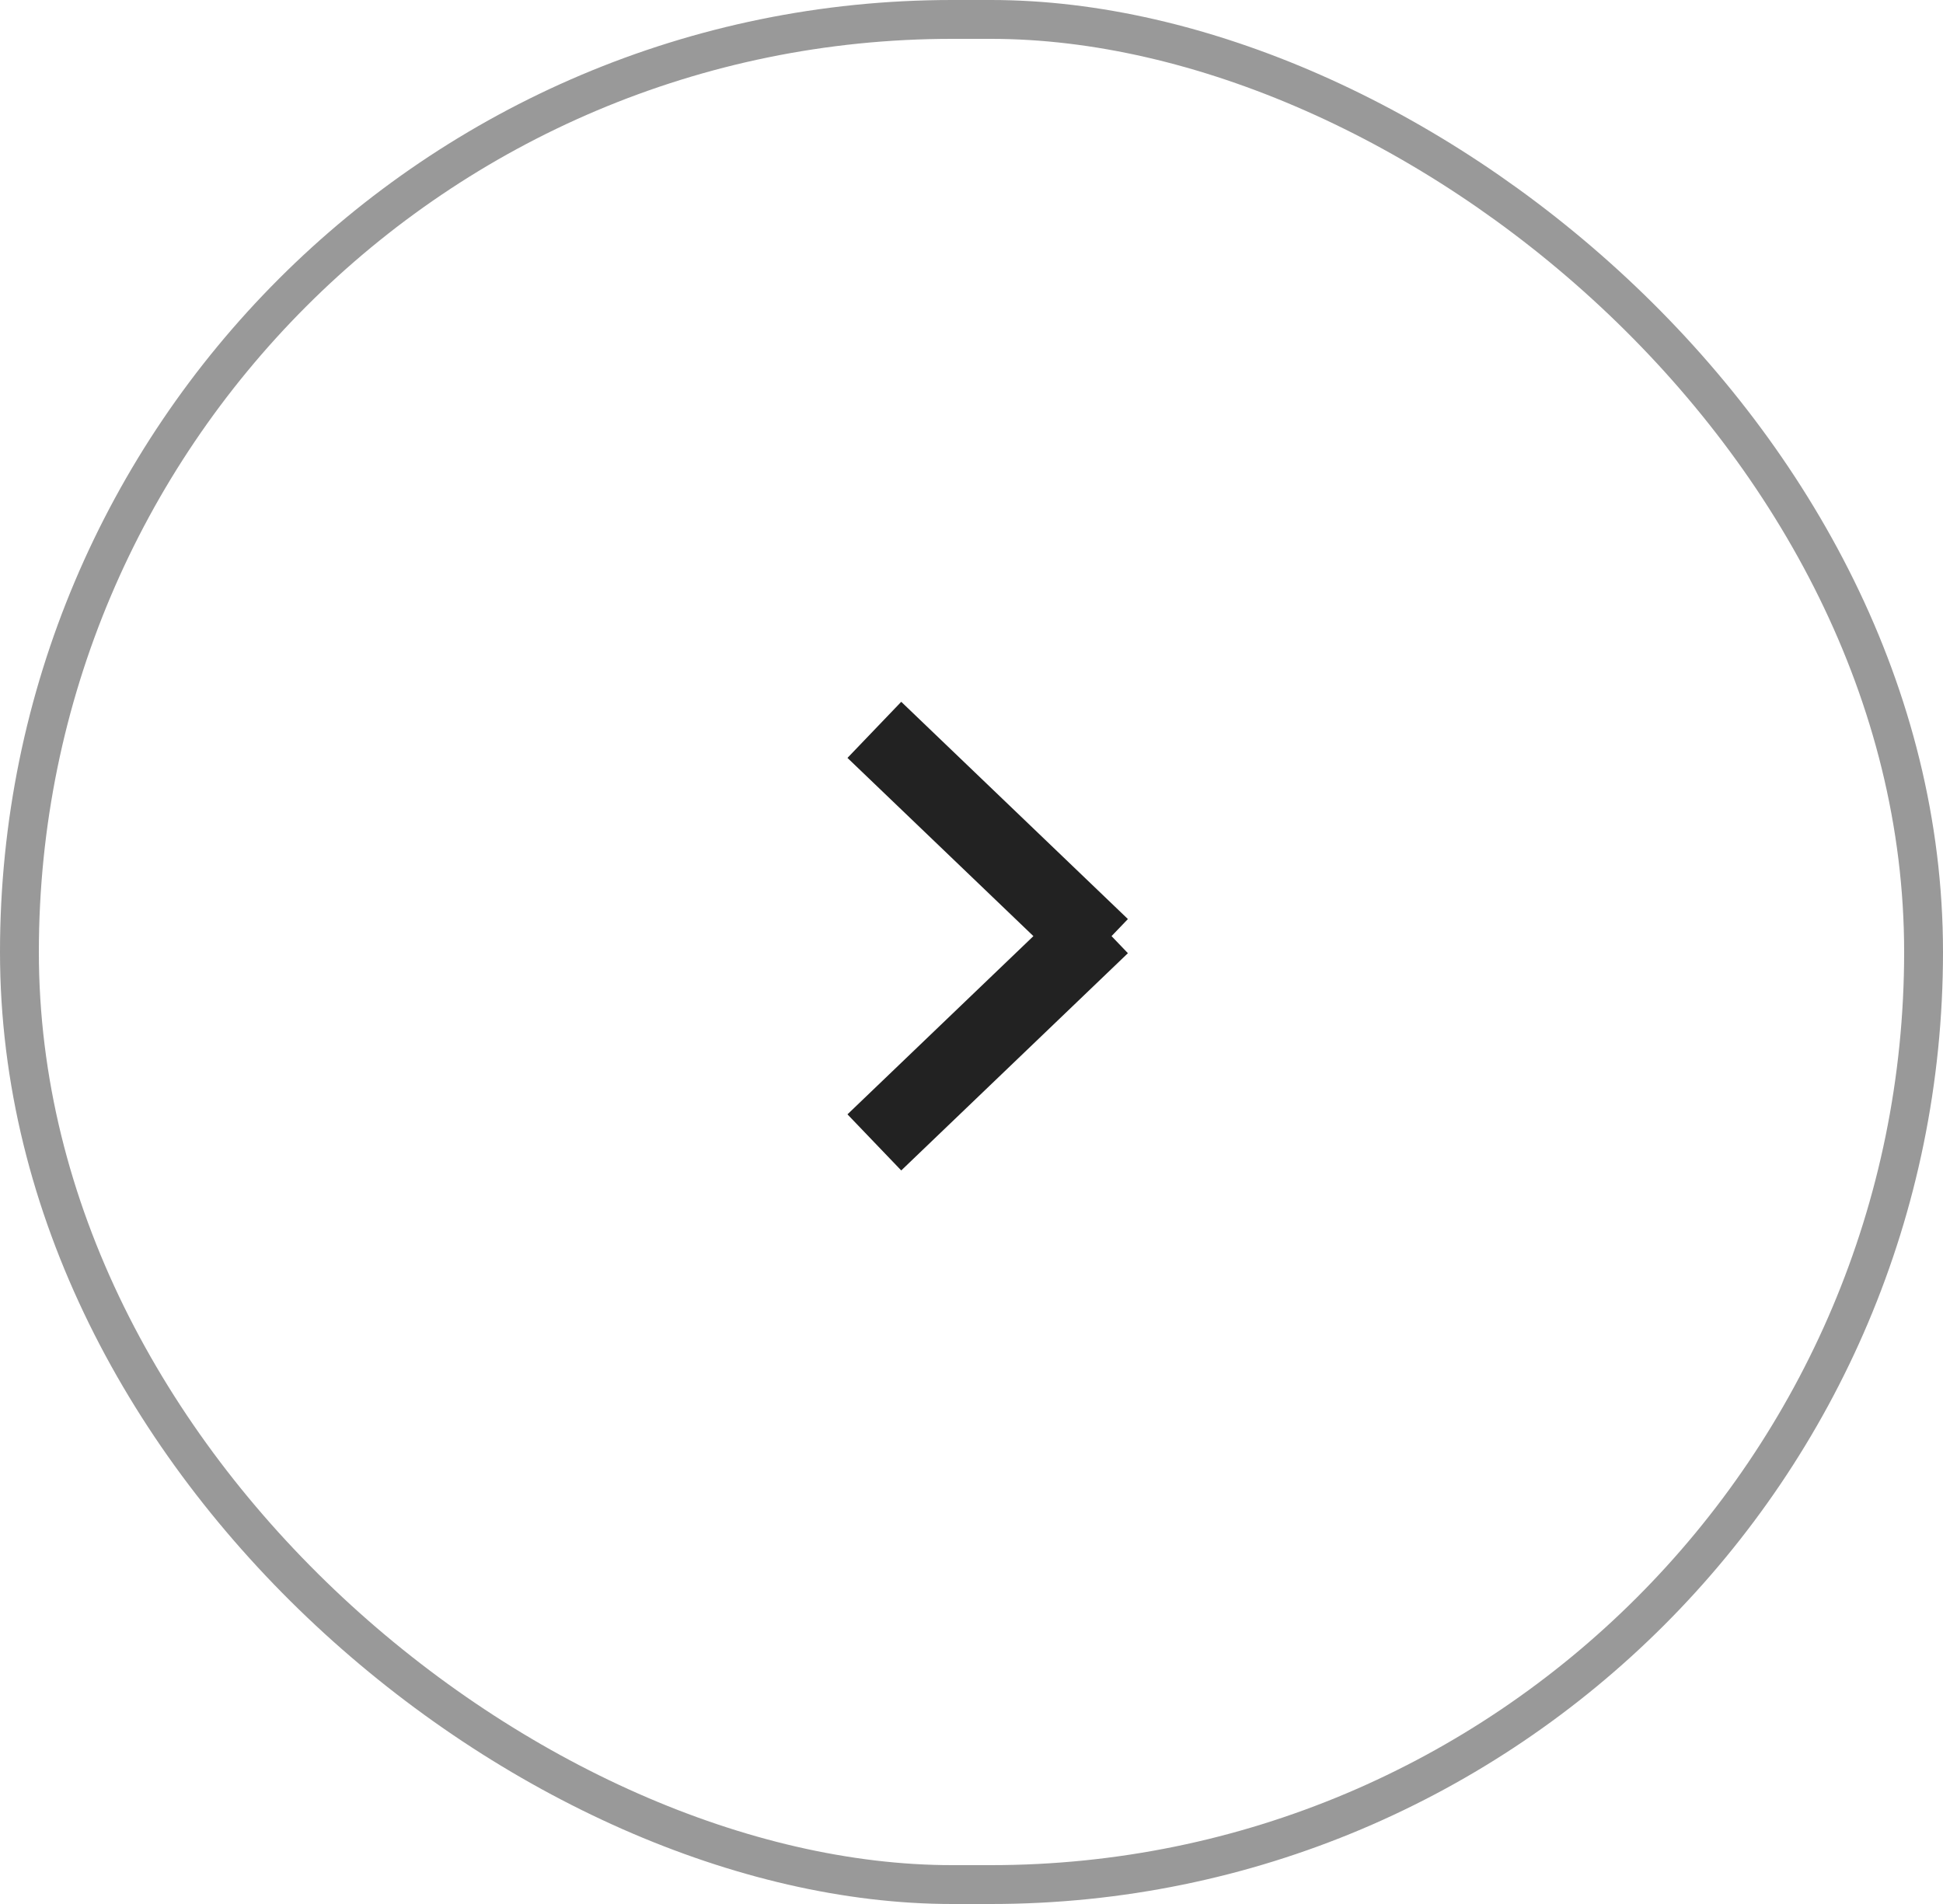 <svg width="50" height="49" viewBox="0 0 50 49" fill="none" xmlns="http://www.w3.org/2000/svg">
<rect x="0.5" y="0.5" width="48" height="49" rx="24" transform="matrix(4.37114e-08 1 1 -4.37114e-08 2.18557e-08 -2.18557e-08)" stroke="#999999"/>
<path d="M22.5 18.783L28.333 24.374M28.333 23.809L22.5 29.4" stroke="#222222" stroke-width="2"/>
</svg>
